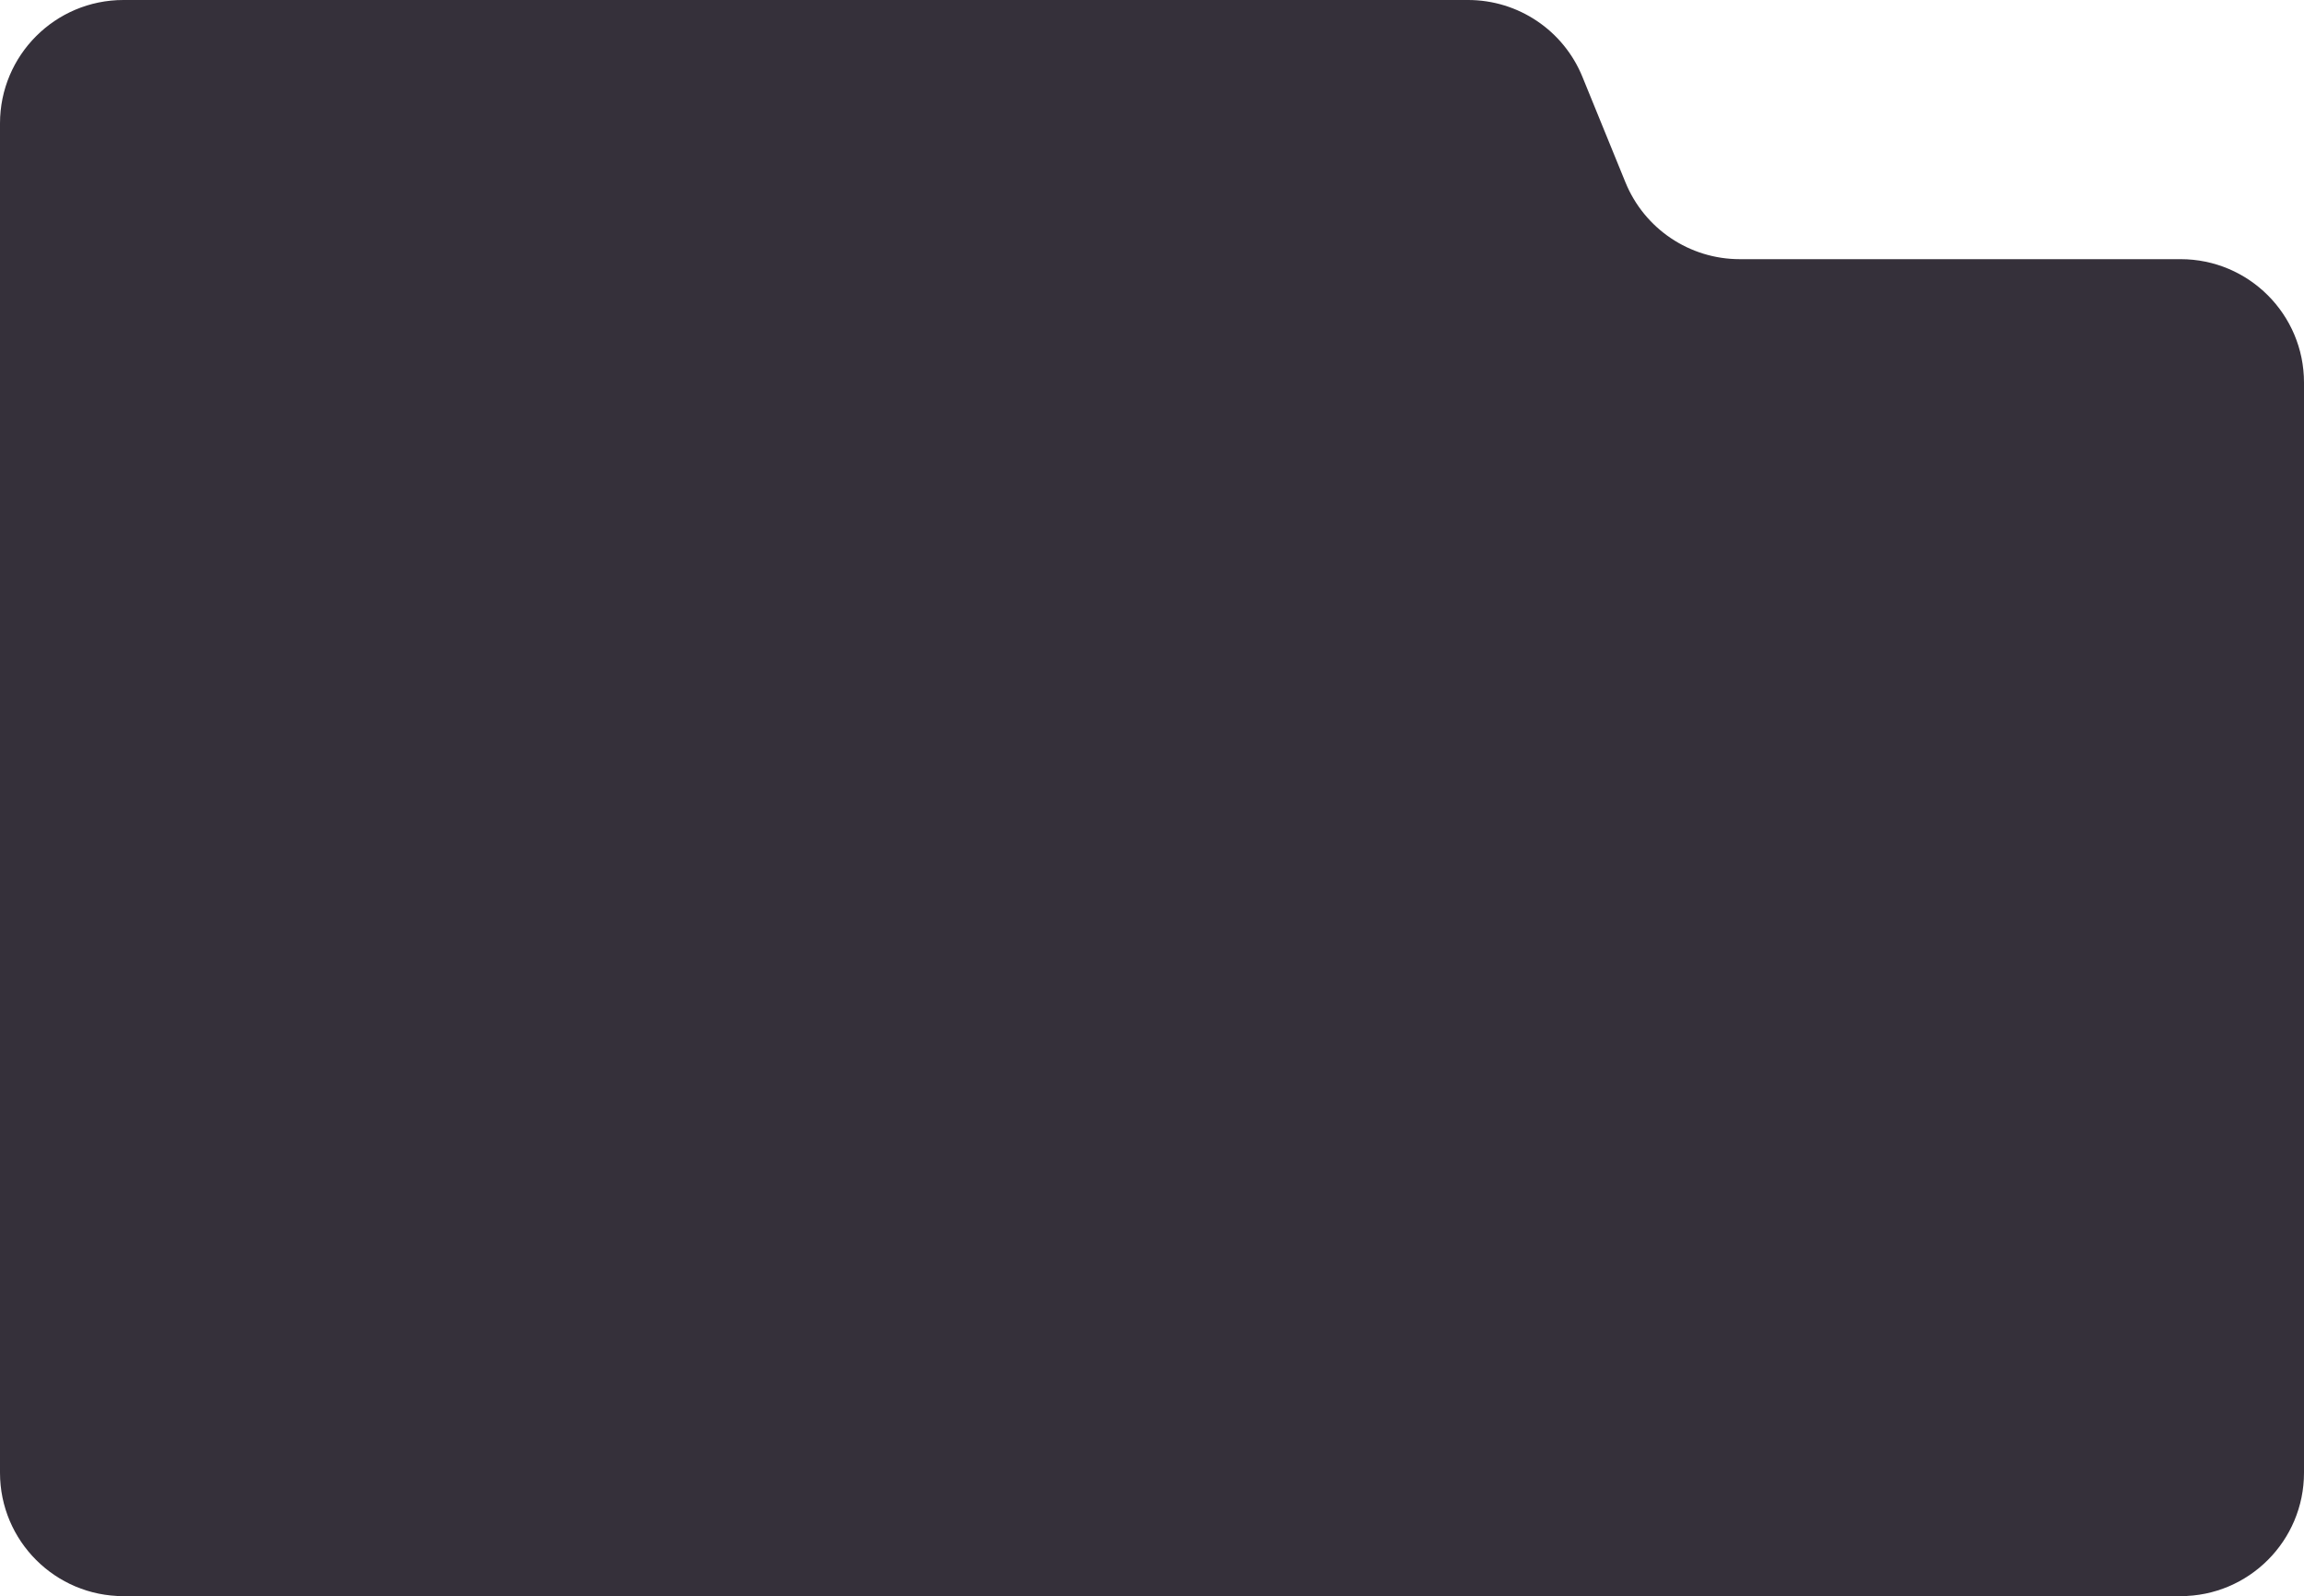 <?xml version="1.0" encoding="UTF-8"?> <svg xmlns="http://www.w3.org/2000/svg" width="280" height="194" viewBox="0 0 280 194" fill="none"><path d="M0 15C0 6.716 6.716 0 15 0H178.417C184.514 0 190.005 3.691 192.307 9.337L197.537 22.163C199.839 27.809 205.329 31.5 211.426 31.5H265C273.284 31.5 280 38.216 280 46.5V179C280 187.284 273.284 194 265 194H15C6.716 194 0 187.284 0 179V15Z" fill="#35303A"></path></svg> 